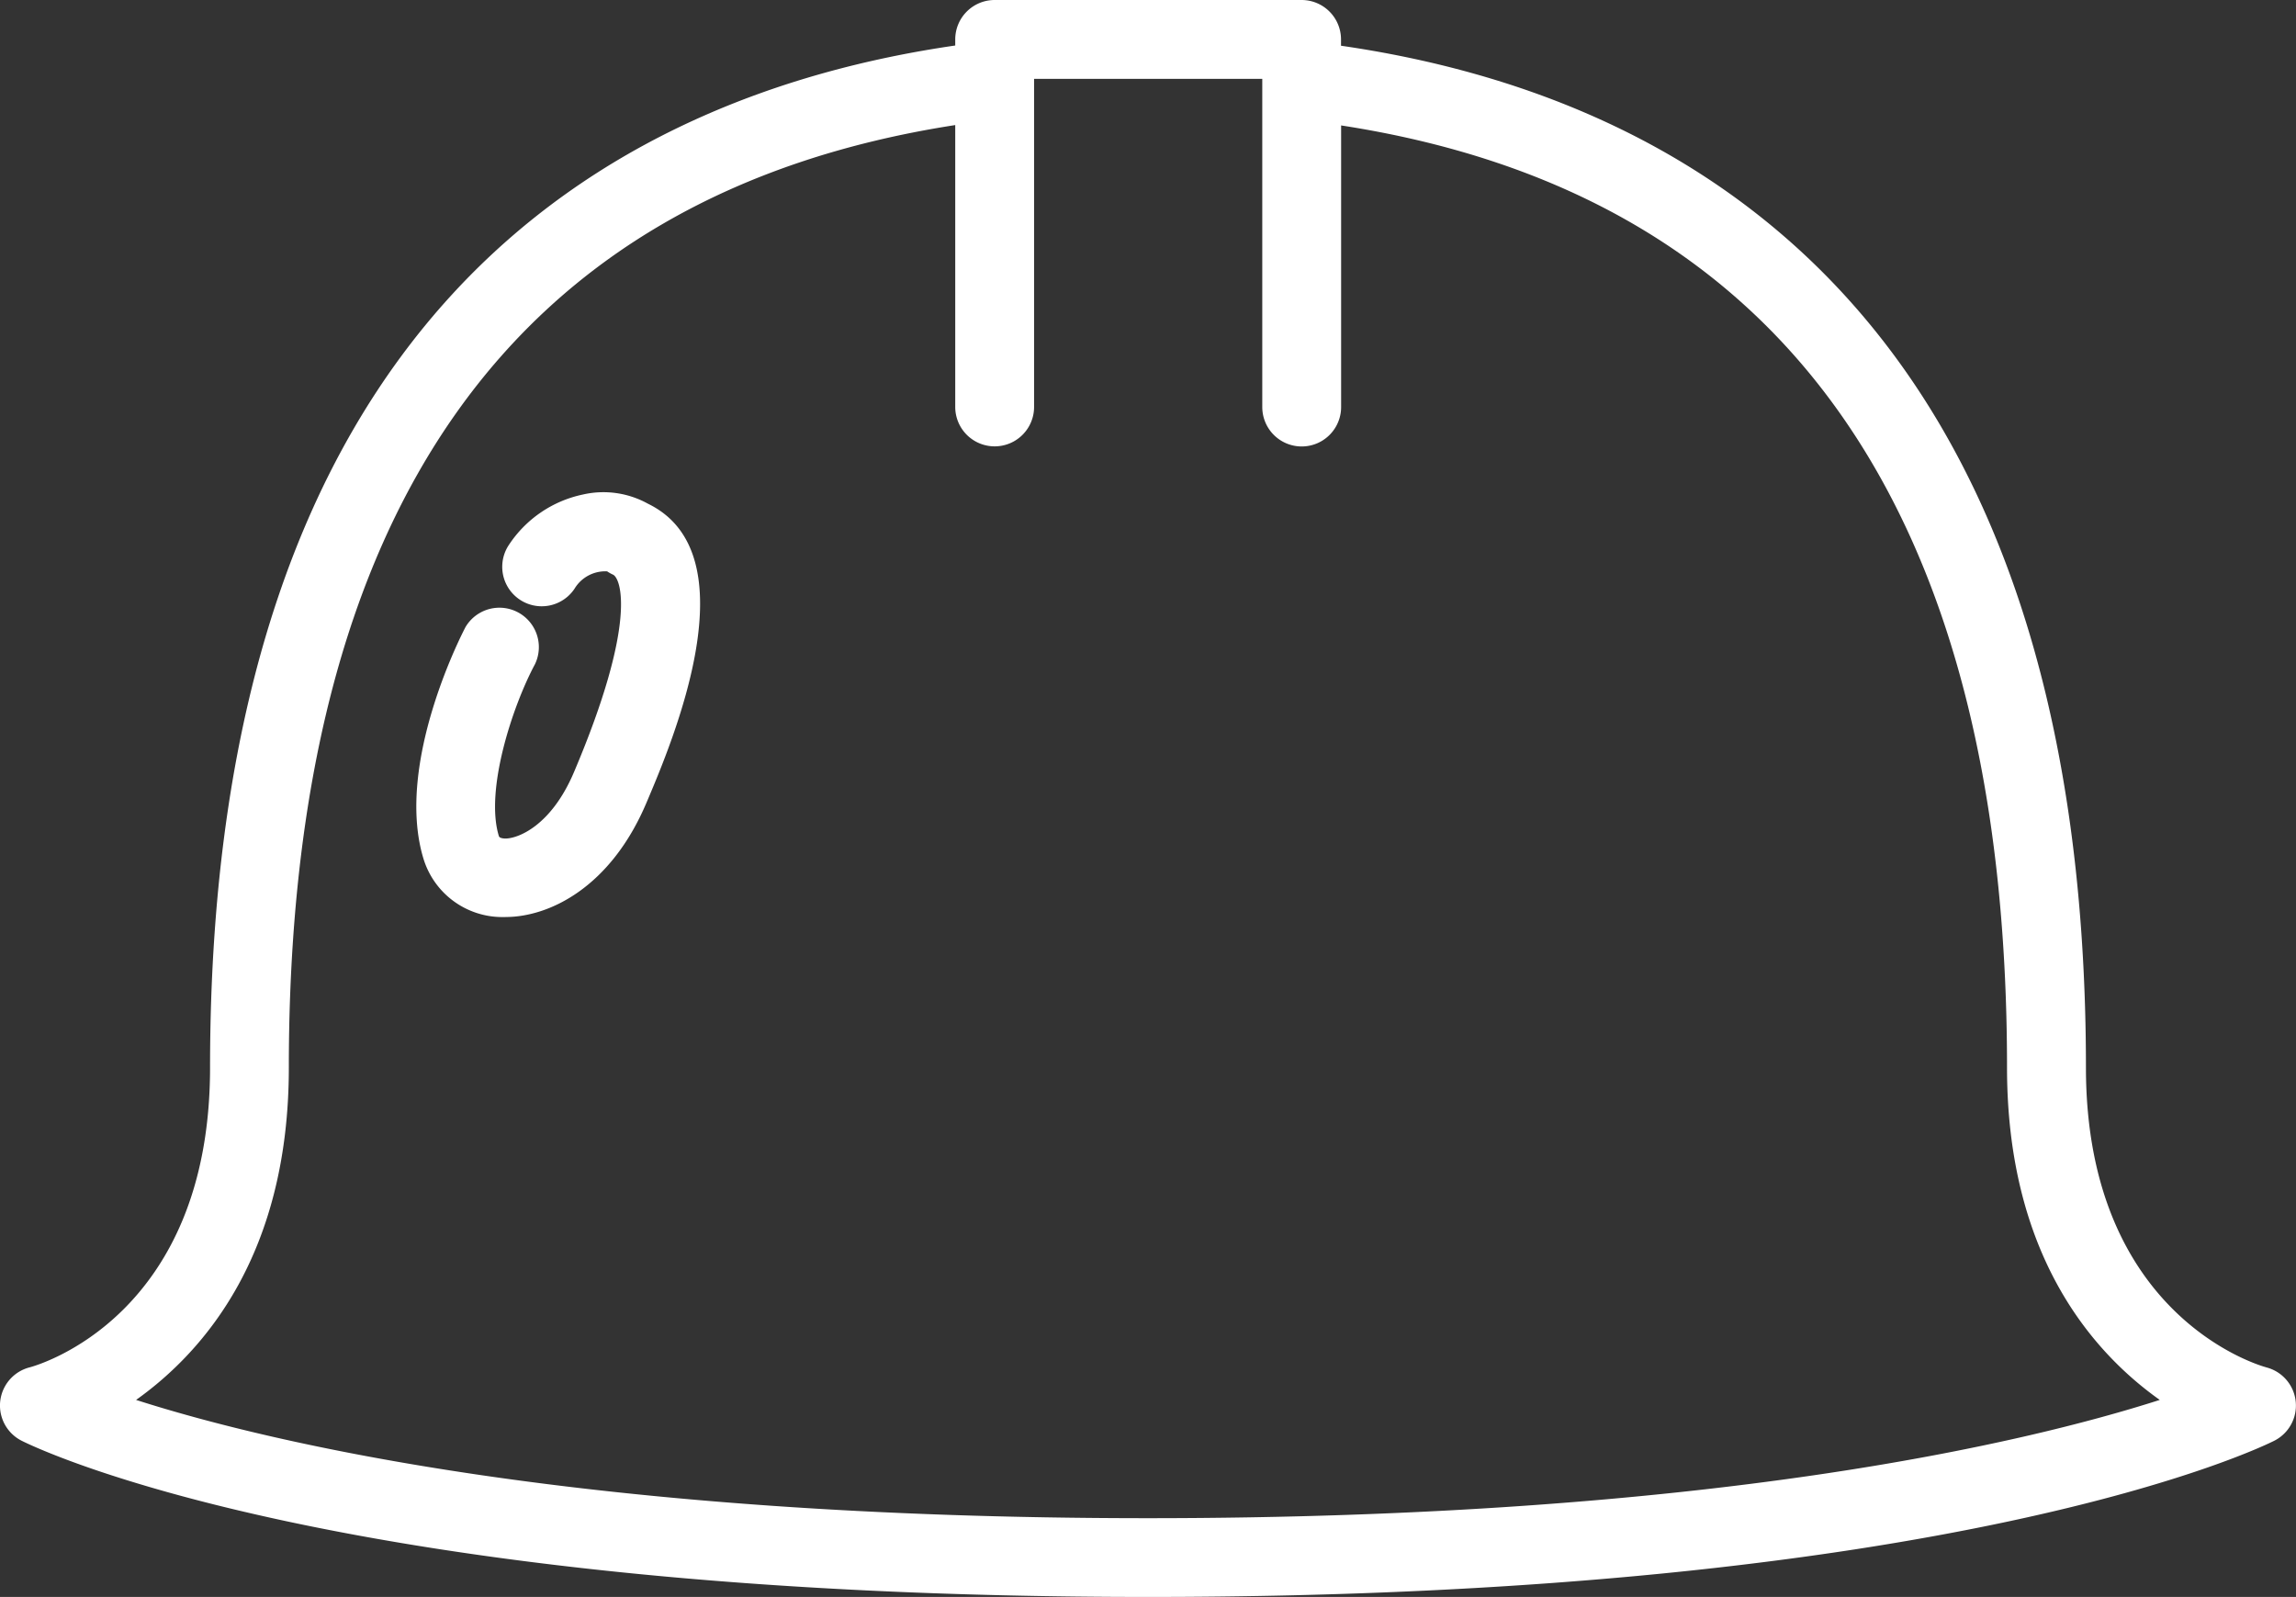 <svg xmlns="http://www.w3.org/2000/svg" id="ser-ico5" width="64.063" height="44.56" viewBox="0 0 64.063 44.56"><rect x="0" y="0" width="64.063" height="44.56" fill="#333333" stroke="none"/><path id="Path_224" data-name="Path 224" d="M27.541,41.481c-.045,0-.089,0-.133,0a2.3,2.3,0,0,1-2.153-1.613c-.832-2.7,1.151-6.445,1.171-6.483a1.1,1.1,0,0,1,1.937,1.038c-.637,1.188-1.4,3.535-1.008,4.8.012.039.067.062.165.067.352.01,1.289-.341,1.93-1.852,1.776-4.185,1.31-5.413,1.088-5.512a1.078,1.078,0,0,1-.163-.091,1,1,0,0,0-.908.482A1.1,1.1,0,0,1,27.632,31.1a3.28,3.28,0,0,1,2.072-1.41,2.561,2.561,0,0,1,1.811.258c2.9,1.407.69,6.618-.041,8.34-1,2.366-2.714,3.192-3.933,3.192" transform="translate(-13.435 -15.892)" fill="#fff"></path><path id="Path_225" data-name="Path 225" d="M63.231,38.153c-.051-.013-5.029-1.339-5.029-8.363C58.2,8.874,47.126,2.682,37.417,1.276V1.1a1.1,1.1,0,0,0-1.1-1.1H27.753a1.1,1.1,0,0,0-1.1,1.1v.17C16.941,2.679,5.861,8.875,5.861,29.79c0,6.955-4.83,8.31-5.029,8.363A1.1,1.1,0,0,0,.6,40.2c.352.179,8.876,4.361,31.429,4.361S63.109,40.378,63.461,40.2a1.1,1.1,0,0,0-.23-2.046m-31.2,4.209c-15.7,0-24.486-2.1-28.234-3.3C5.711,37.7,8.059,34.98,8.059,29.79c0-15.548,6.254-24.389,18.594-26.3v7.865a1.1,1.1,0,1,0,2.2,0V2.2h6.367v9.158a1.1,1.1,0,1,0,2.2,0V3.5C49.752,5.4,56,14.241,56,29.79c0,5.191,2.347,7.914,4.262,9.273-3.75,1.2-12.534,3.3-28.235,3.3" fill="#fff"></path></svg>